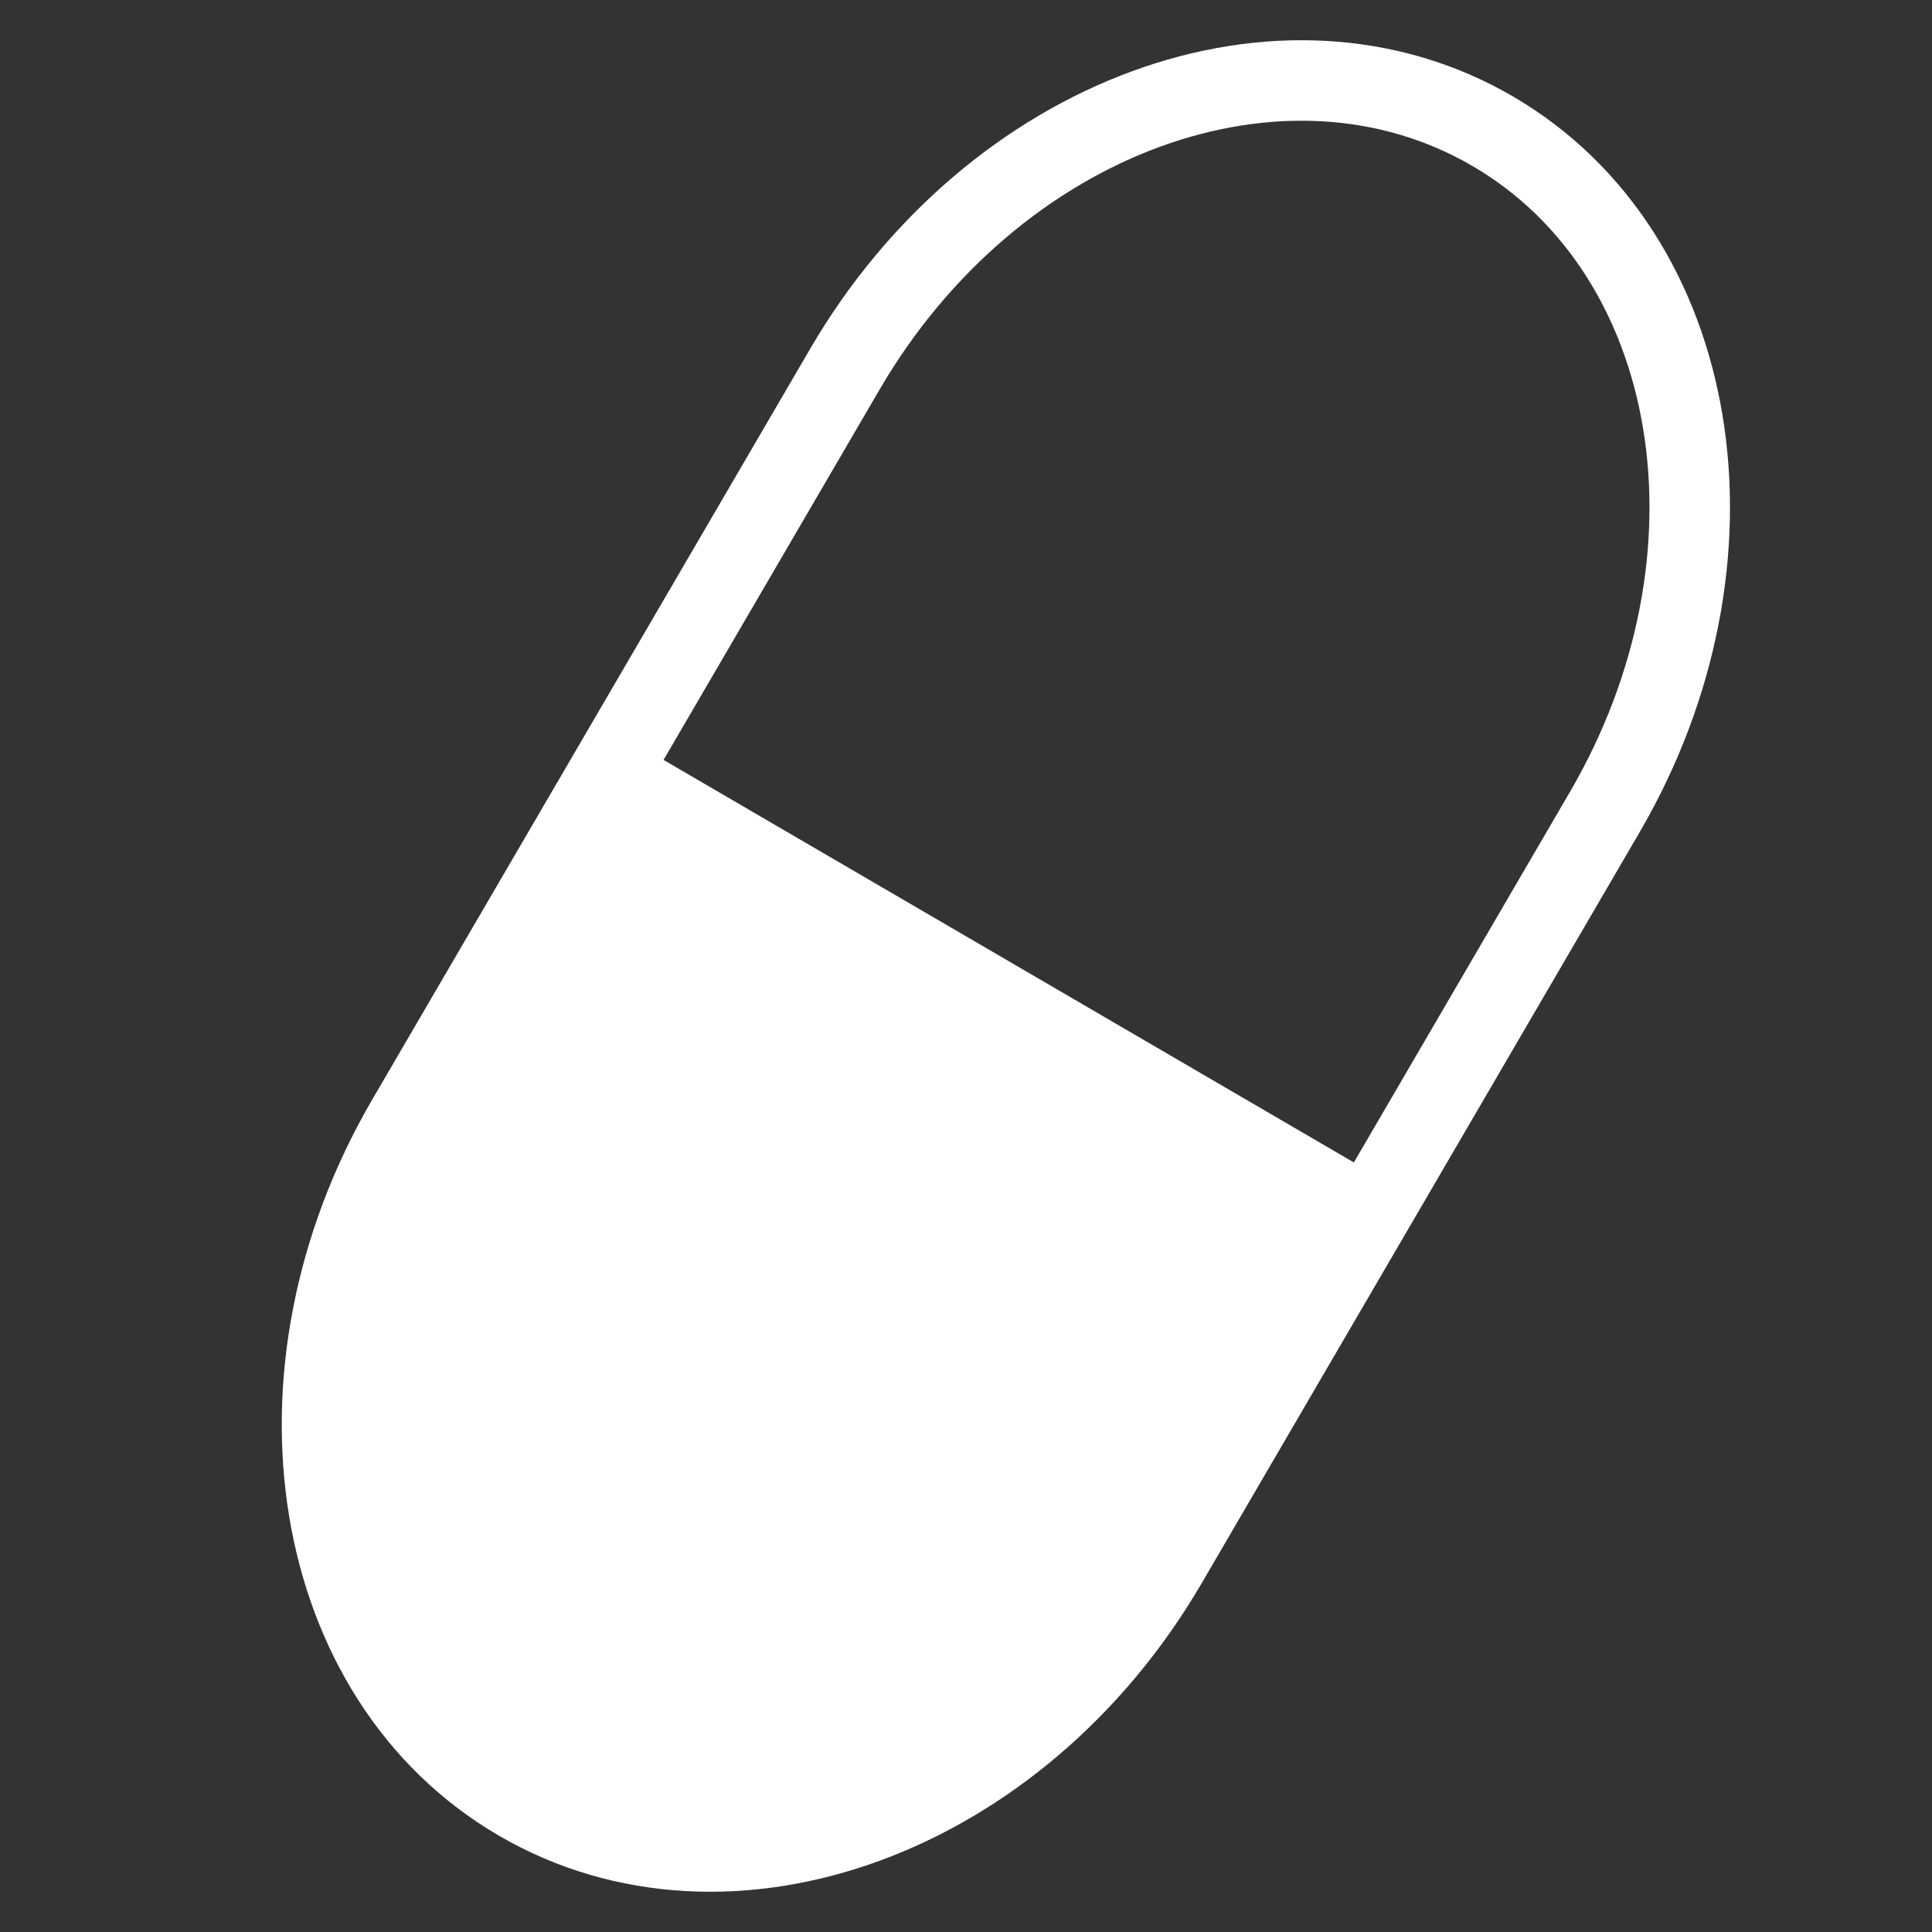 <?xml version="1.0" encoding="UTF-8"?>
<svg xmlns="http://www.w3.org/2000/svg" width="24" height="24" viewBox="0 0 24 24" fill="none">
  <rect x="0" y="0" width="24" height="24" fill="#333333" stroke="none"/>
  <path d="M6.447 22.37C3.841 20.85 3.218 17.062 5.056 13.911L7.776 9.248L10.496 4.585C12.334 1.434 15.936 0.11 18.543 1.63C21.149 3.15 21.773 6.937 19.935 10.088L14.496 19.415C12.657 22.567 9.053 23.889 6.447 22.37Z" stroke="white" stroke-miterlimit="10" stroke-linecap="round" stroke-linejoin="round"></path>
  <path d="M17.248 14.691L14.528 19.354C12.69 22.505 9.088 23.828 6.481 22.308C3.875 20.789 3.251 17.001 5.089 13.85L7.809 9.187" fill="white"></path>
</svg>
